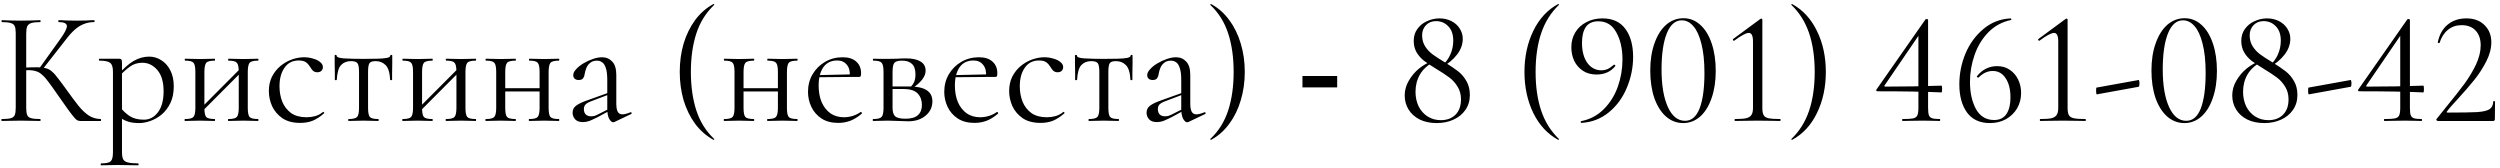 <?xml version="1.0" encoding="UTF-8"?> <svg xmlns="http://www.w3.org/2000/svg" width="372" height="25" viewBox="0 0 372 25" fill="none"><path d="M11.966 18C11.822 18 11.685 17.976 11.557 17.928C11.43 17.88 11.261 17.736 11.053 17.496C10.845 17.256 10.541 16.864 10.142 16.32C9.742 15.76 9.19 14.976 8.486 13.968C7.989 13.248 7.566 12.656 7.213 12.192C6.878 11.728 6.566 11.376 6.277 11.136C6.005 10.88 5.71 10.704 5.389 10.608C5.069 10.496 4.678 10.44 4.213 10.44C4.053 10.44 3.885 10.448 3.709 10.464C3.534 10.48 3.357 10.496 3.182 10.512L3.158 10.08C4.165 10.032 4.949 10.008 5.51 10.008C6.037 10.008 6.47 10.056 6.806 10.152C7.157 10.232 7.47 10.4 7.742 10.656C8.03 10.896 8.341 11.248 8.678 11.712C9.03 12.16 9.47 12.752 9.998 13.488C10.637 14.384 11.206 15.144 11.701 15.768C12.213 16.392 12.726 16.872 13.238 17.208C13.749 17.528 14.334 17.696 14.989 17.712C15.021 17.712 15.037 17.76 15.037 17.856C15.037 17.952 15.021 18 14.989 18H11.966ZM0.254 18C0.222 18 0.205 17.952 0.205 17.856C0.205 17.76 0.222 17.712 0.254 17.712C0.846 17.712 1.294 17.672 1.597 17.592C1.901 17.512 2.102 17.352 2.197 17.112C2.293 16.872 2.341 16.52 2.341 16.056V4.944C2.341 4.48 2.293 4.136 2.197 3.912C2.102 3.672 1.901 3.512 1.597 3.432C1.31 3.336 0.87 3.288 0.278 3.288C0.245 3.288 0.23 3.24 0.23 3.144C0.23 3.048 0.245 3 0.278 3C0.661 3 1.093 3.016 1.573 3.048C2.054 3.064 2.558 3.072 3.086 3.072C3.662 3.072 4.189 3.064 4.67 3.048C5.165 3.016 5.606 3 5.989 3C6.021 3 6.037 3.048 6.037 3.144C6.037 3.24 6.021 3.288 5.989 3.288C5.397 3.288 4.949 3.336 4.646 3.432C4.357 3.528 4.157 3.696 4.045 3.936C3.95 4.176 3.901 4.528 3.901 4.992V16.056C3.901 16.52 3.95 16.872 4.045 17.112C4.141 17.352 4.341 17.512 4.646 17.592C4.949 17.672 5.397 17.712 5.989 17.712C6.021 17.712 6.037 17.76 6.037 17.856C6.037 17.952 6.021 18 5.989 18C5.59 18 5.149 17.992 4.67 17.976C4.189 17.96 3.662 17.952 3.086 17.952C2.558 17.952 2.046 17.96 1.55 17.976C1.069 17.992 0.637 18 0.254 18ZM6.277 10.392L5.846 10.176L8.87 5.952C9.621 4.928 9.982 4.232 9.95 3.864C9.934 3.48 9.525 3.288 8.726 3.288C8.694 3.288 8.678 3.24 8.678 3.144C8.678 3.048 8.694 3 8.726 3C9.11 3 9.502 3.016 9.902 3.048C10.302 3.064 10.822 3.072 11.461 3.072C12.101 3.072 12.598 3.064 12.95 3.048C13.318 3.016 13.669 3 14.005 3C14.053 3 14.078 3.048 14.078 3.144C14.078 3.24 14.053 3.288 14.005 3.288C13.445 3.288 12.934 3.384 12.47 3.576C12.005 3.752 11.55 4.04 11.101 4.44C10.669 4.824 10.213 5.336 9.733 5.976L6.277 10.392ZM15.056 24.6C15.008 24.6 14.984 24.552 14.984 24.456C14.984 24.36 15.008 24.312 15.056 24.312C15.792 24.312 16.264 24.208 16.472 24C16.696 23.792 16.808 23.344 16.808 22.656V10.68C16.808 10.008 16.672 9.568 16.4 9.36C16.128 9.136 15.592 9.024 14.792 9.024C14.744 9.024 14.72 8.976 14.72 8.88C14.72 8.784 14.744 8.736 14.792 8.736C15.192 8.736 15.568 8.736 15.92 8.736C16.288 8.736 16.616 8.736 16.904 8.736C17.208 8.736 17.472 8.736 17.696 8.736C17.872 8.736 17.992 8.776 18.056 8.856C18.12 8.936 18.152 9.104 18.152 9.36V22.656C18.152 23.104 18.208 23.448 18.32 23.688C18.448 23.928 18.68 24.088 19.016 24.168C19.368 24.264 19.88 24.312 20.552 24.312C20.6 24.312 20.624 24.36 20.624 24.456C20.624 24.552 20.6 24.6 20.552 24.6C20.12 24.6 19.64 24.592 19.112 24.576C18.6 24.56 18.056 24.552 17.48 24.552C17.032 24.552 16.592 24.56 16.16 24.576C15.744 24.592 15.376 24.6 15.056 24.6ZM20.696 18.312C20.072 18.312 19.528 18.24 19.064 18.096C18.6 17.952 18.088 17.68 17.528 17.28L17.888 15.96C18.304 16.488 18.776 16.928 19.304 17.28C19.848 17.632 20.552 17.808 21.416 17.808C22.248 17.808 22.944 17.44 23.504 16.704C24.064 15.968 24.344 14.928 24.344 13.584C24.344 12.192 24.032 11.136 23.408 10.416C22.784 9.696 22.04 9.336 21.176 9.336C20.456 9.336 19.832 9.536 19.304 9.936C18.776 10.32 18.264 10.784 17.768 11.328L17.552 11.136C18.368 10.192 19.144 9.504 19.88 9.072C20.632 8.64 21.4 8.424 22.184 8.424C22.84 8.424 23.44 8.6 23.984 8.952C24.544 9.288 24.992 9.784 25.328 10.44C25.68 11.096 25.856 11.896 25.856 12.84C25.856 13.816 25.688 14.648 25.352 15.336C25.016 16.024 24.584 16.592 24.056 17.04C23.528 17.472 22.968 17.792 22.376 18C21.784 18.208 21.224 18.312 20.696 18.312ZM29.814 16.848L29.478 16.512L35.982 9.984L36.318 10.32L29.814 16.848ZM29.07 16.056V10.68C29.07 9.976 28.974 9.528 28.782 9.336C28.606 9.128 28.198 9.024 27.558 9.024C27.51 9.024 27.486 8.976 27.486 8.88C27.486 8.784 27.51 8.736 27.558 8.736C27.862 8.736 28.206 8.744 28.59 8.76C28.974 8.776 29.366 8.784 29.766 8.784C30.15 8.784 30.534 8.776 30.918 8.76C31.302 8.744 31.646 8.736 31.95 8.736C31.982 8.736 31.998 8.784 31.998 8.88C31.998 8.976 31.982 9.024 31.95 9.024C31.278 9.024 30.854 9.136 30.678 9.36C30.502 9.584 30.414 10.04 30.414 10.728V16.056C30.414 16.744 30.502 17.192 30.678 17.4C30.854 17.608 31.278 17.712 31.95 17.712C31.982 17.712 31.998 17.76 31.998 17.856C31.998 17.952 31.982 18 31.95 18C31.63 18 31.278 17.992 30.894 17.976C30.526 17.96 30.15 17.952 29.766 17.952C29.366 17.952 28.974 17.96 28.59 17.976C28.206 17.992 27.854 18 27.534 18C27.486 18 27.462 17.952 27.462 17.856C27.462 17.76 27.486 17.712 27.534 17.712C28.19 17.712 28.606 17.608 28.782 17.4C28.974 17.192 29.07 16.744 29.07 16.056ZM35.526 16.056V10.68C35.526 9.976 35.43 9.528 35.238 9.336C35.062 9.128 34.654 9.024 34.014 9.024C33.966 9.024 33.942 8.976 33.942 8.88C33.942 8.784 33.966 8.736 34.014 8.736C34.318 8.736 34.662 8.744 35.046 8.76C35.43 8.776 35.822 8.784 36.222 8.784C36.606 8.784 36.99 8.776 37.374 8.76C37.758 8.744 38.102 8.736 38.406 8.736C38.438 8.736 38.454 8.784 38.454 8.88C38.454 8.976 38.438 9.024 38.406 9.024C37.734 9.024 37.31 9.136 37.134 9.36C36.958 9.584 36.87 10.04 36.87 10.728V16.056C36.87 16.744 36.958 17.192 37.134 17.4C37.31 17.608 37.734 17.712 38.406 17.712C38.438 17.712 38.454 17.76 38.454 17.856C38.454 17.952 38.438 18 38.406 18C38.086 18 37.734 17.992 37.35 17.976C36.982 17.96 36.606 17.952 36.222 17.952C35.822 17.952 35.422 17.96 35.022 17.976C34.638 17.992 34.294 18 33.99 18C33.942 18 33.918 17.952 33.918 17.856C33.918 17.76 33.942 17.712 33.99 17.712C34.646 17.712 35.062 17.608 35.238 17.4C35.43 17.192 35.526 16.744 35.526 16.056ZM44.685 18.288C43.597 18.288 42.709 18.056 42.021 17.592C41.333 17.112 40.821 16.512 40.485 15.792C40.165 15.056 40.005 14.312 40.005 13.56C40.005 12.76 40.157 12.048 40.461 11.424C40.781 10.8 41.197 10.272 41.709 9.84C42.221 9.408 42.789 9.08 43.413 8.856C44.037 8.632 44.645 8.52 45.237 8.52C45.701 8.52 46.141 8.584 46.557 8.712C46.989 8.824 47.341 8.992 47.613 9.216C47.901 9.44 48.045 9.696 48.045 9.984C48.045 10.192 47.973 10.376 47.829 10.536C47.685 10.68 47.477 10.752 47.205 10.752C46.949 10.752 46.733 10.672 46.557 10.512C46.397 10.352 46.261 10.168 46.149 9.96C45.973 9.672 45.765 9.44 45.525 9.264C45.285 9.088 44.925 9 44.445 9C43.533 9 42.829 9.36 42.333 10.08C41.837 10.784 41.589 11.704 41.589 12.84C41.589 13.656 41.725 14.416 41.997 15.12C42.285 15.824 42.725 16.392 43.317 16.824C43.909 17.24 44.677 17.448 45.621 17.448C46.053 17.448 46.477 17.392 46.893 17.28C47.309 17.168 47.701 16.96 48.069 16.656C48.101 16.624 48.141 16.64 48.189 16.704C48.253 16.768 48.269 16.816 48.237 16.848C47.677 17.344 47.117 17.712 46.557 17.952C45.997 18.176 45.373 18.288 44.685 18.288ZM51.864 18C51.832 18 51.816 17.952 51.816 17.856C51.816 17.76 51.832 17.712 51.864 17.712C52.52 17.712 52.944 17.608 53.136 17.4C53.328 17.192 53.424 16.744 53.424 16.056V10.728C53.424 10.072 53.352 9.64 53.208 9.432C53.064 9.208 52.736 9.096 52.224 9.096C51.616 9.096 51.128 9.288 50.76 9.672C50.392 10.04 50.176 10.776 50.112 11.88C50.112 11.912 50.064 11.928 49.968 11.928C49.872 11.928 49.824 11.912 49.824 11.88C49.824 11.656 49.824 11.32 49.824 10.872C49.824 10.408 49.816 9.936 49.8 9.456C49.8 8.976 49.8 8.584 49.8 8.28C49.8 8.2 49.848 8.16 49.944 8.16C50.04 8.16 50.088 8.2 50.088 8.28C50.088 8.504 50.456 8.64 51.192 8.688C51.928 8.736 52.896 8.76 54.096 8.76C54.88 8.76 55.568 8.752 56.16 8.736C56.768 8.72 57.24 8.68 57.576 8.616C57.912 8.536 58.08 8.424 58.08 8.28C58.08 8.2 58.128 8.16 58.224 8.16C58.32 8.16 58.368 8.2 58.368 8.28C58.368 8.584 58.368 8.976 58.368 9.456C58.368 9.936 58.36 10.408 58.344 10.872C58.344 11.32 58.344 11.656 58.344 11.88C58.344 11.912 58.296 11.928 58.2 11.928C58.104 11.928 58.056 11.912 58.056 11.88C57.992 10.776 57.76 10.04 57.36 9.672C56.976 9.288 56.488 9.096 55.896 9.096C55.4 9.096 55.088 9.208 54.96 9.432C54.832 9.64 54.768 10.072 54.768 10.728V16.056C54.768 16.744 54.856 17.192 55.032 17.4C55.208 17.608 55.624 17.712 56.28 17.712C56.328 17.712 56.352 17.76 56.352 17.856C56.352 17.952 56.328 18 56.28 18C55.976 18 55.632 17.992 55.248 17.976C54.88 17.96 54.496 17.952 54.096 17.952C53.712 17.952 53.32 17.96 52.92 17.976C52.536 17.992 52.184 18 51.864 18ZM62.204 16.848L61.868 16.512L68.372 9.984L68.708 10.32L62.204 16.848ZM61.46 16.056V10.68C61.46 9.976 61.364 9.528 61.172 9.336C60.996 9.128 60.588 9.024 59.948 9.024C59.9 9.024 59.876 8.976 59.876 8.88C59.876 8.784 59.9 8.736 59.948 8.736C60.252 8.736 60.596 8.744 60.98 8.76C61.364 8.776 61.756 8.784 62.156 8.784C62.54 8.784 62.924 8.776 63.308 8.76C63.692 8.744 64.036 8.736 64.34 8.736C64.372 8.736 64.388 8.784 64.388 8.88C64.388 8.976 64.372 9.024 64.34 9.024C63.668 9.024 63.244 9.136 63.068 9.36C62.892 9.584 62.804 10.04 62.804 10.728V16.056C62.804 16.744 62.892 17.192 63.068 17.4C63.244 17.608 63.668 17.712 64.34 17.712C64.372 17.712 64.388 17.76 64.388 17.856C64.388 17.952 64.372 18 64.34 18C64.02 18 63.668 17.992 63.284 17.976C62.916 17.96 62.54 17.952 62.156 17.952C61.756 17.952 61.364 17.96 60.98 17.976C60.596 17.992 60.244 18 59.924 18C59.876 18 59.852 17.952 59.852 17.856C59.852 17.76 59.876 17.712 59.924 17.712C60.58 17.712 60.996 17.608 61.172 17.4C61.364 17.192 61.46 16.744 61.46 16.056ZM67.916 16.056V10.68C67.916 9.976 67.82 9.528 67.628 9.336C67.452 9.128 67.044 9.024 66.404 9.024C66.356 9.024 66.332 8.976 66.332 8.88C66.332 8.784 66.356 8.736 66.404 8.736C66.708 8.736 67.052 8.744 67.436 8.76C67.82 8.776 68.212 8.784 68.612 8.784C68.996 8.784 69.38 8.776 69.764 8.76C70.148 8.744 70.492 8.736 70.796 8.736C70.828 8.736 70.844 8.784 70.844 8.88C70.844 8.976 70.828 9.024 70.796 9.024C70.124 9.024 69.7 9.136 69.524 9.36C69.348 9.584 69.26 10.04 69.26 10.728V16.056C69.26 16.744 69.348 17.192 69.524 17.4C69.7 17.608 70.124 17.712 70.796 17.712C70.828 17.712 70.844 17.76 70.844 17.856C70.844 17.952 70.828 18 70.796 18C70.476 18 70.124 17.992 69.74 17.976C69.372 17.96 68.996 17.952 68.612 17.952C68.212 17.952 67.812 17.96 67.412 17.976C67.028 17.992 66.684 18 66.38 18C66.332 18 66.308 17.952 66.308 17.856C66.308 17.76 66.332 17.712 66.38 17.712C67.036 17.712 67.452 17.608 67.628 17.4C67.82 17.192 67.916 16.744 67.916 16.056ZM74.459 13.608V13.128H80.915V13.608H74.459ZM73.835 16.056V10.68C73.835 9.976 73.739 9.528 73.547 9.336C73.371 9.128 72.963 9.024 72.323 9.024C72.275 9.024 72.251 8.976 72.251 8.88C72.251 8.784 72.275 8.736 72.323 8.736C72.627 8.736 72.971 8.744 73.355 8.76C73.739 8.776 74.131 8.784 74.531 8.784C74.915 8.784 75.299 8.776 75.683 8.76C76.067 8.744 76.411 8.736 76.715 8.736C76.747 8.736 76.763 8.784 76.763 8.88C76.763 8.976 76.747 9.024 76.715 9.024C76.043 9.024 75.619 9.136 75.443 9.36C75.267 9.584 75.179 10.04 75.179 10.728V16.056C75.179 16.744 75.267 17.192 75.443 17.4C75.619 17.608 76.043 17.712 76.715 17.712C76.747 17.712 76.763 17.76 76.763 17.856C76.763 17.952 76.747 18 76.715 18C76.395 18 76.043 17.992 75.659 17.976C75.291 17.96 74.915 17.952 74.531 17.952C74.131 17.952 73.739 17.96 73.355 17.976C72.971 17.992 72.619 18 72.299 18C72.251 18 72.227 17.952 72.227 17.856C72.227 17.76 72.251 17.712 72.299 17.712C72.955 17.712 73.371 17.608 73.547 17.4C73.739 17.192 73.835 16.744 73.835 16.056ZM80.291 16.056V10.68C80.291 9.976 80.195 9.528 80.003 9.336C79.827 9.128 79.419 9.024 78.779 9.024C78.731 9.024 78.707 8.976 78.707 8.88C78.707 8.784 78.731 8.736 78.779 8.736C79.083 8.736 79.427 8.744 79.811 8.76C80.195 8.776 80.587 8.784 80.987 8.784C81.371 8.784 81.755 8.776 82.139 8.76C82.523 8.744 82.867 8.736 83.171 8.736C83.203 8.736 83.219 8.784 83.219 8.88C83.219 8.976 83.203 9.024 83.171 9.024C82.499 9.024 82.075 9.136 81.899 9.36C81.723 9.584 81.635 10.04 81.635 10.728V16.056C81.635 16.744 81.723 17.192 81.899 17.4C82.075 17.608 82.499 17.712 83.171 17.712C83.203 17.712 83.219 17.76 83.219 17.856C83.219 17.952 83.203 18 83.171 18C82.851 18 82.499 17.992 82.115 17.976C81.747 17.96 81.371 17.952 80.987 17.952C80.587 17.952 80.187 17.96 79.787 17.976C79.403 17.992 79.059 18 78.755 18C78.707 18 78.683 17.952 78.683 17.856C78.683 17.76 78.707 17.712 78.755 17.712C79.411 17.712 79.827 17.608 80.003 17.4C80.195 17.192 80.291 16.744 80.291 16.056ZM91.442 18.144C91.378 18.176 91.314 18.192 91.25 18.192C91.042 18.192 90.842 18.024 90.65 17.688C90.458 17.336 90.362 16.832 90.362 16.176V11.88C90.362 11.128 90.29 10.544 90.146 10.128C90.018 9.712 89.834 9.424 89.594 9.264C89.37 9.104 89.114 9.024 88.826 9.024C88.426 9.024 88.098 9.128 87.842 9.336C87.586 9.528 87.394 9.776 87.266 10.08C87.138 10.384 87.05 10.688 87.002 10.992C86.986 11.216 86.914 11.424 86.786 11.616C86.674 11.808 86.45 11.904 86.114 11.904C85.858 11.904 85.658 11.84 85.514 11.712C85.37 11.584 85.298 11.408 85.298 11.184C85.298 10.896 85.442 10.6 85.73 10.296C86.018 9.976 86.378 9.688 86.81 9.432C87.258 9.16 87.722 8.944 88.202 8.784C88.698 8.608 89.162 8.52 89.594 8.52C90.202 8.52 90.706 8.736 91.106 9.168C91.506 9.584 91.706 10.248 91.706 11.16V15.408C91.706 15.968 91.778 16.376 91.922 16.632C92.066 16.888 92.298 17.016 92.618 17.016C92.906 17.016 93.306 16.912 93.818 16.704C93.898 16.672 93.954 16.704 93.986 16.8C94.018 16.88 93.994 16.936 93.914 16.968L91.442 18.144ZM86.738 18.168C86.226 18.168 85.842 18.032 85.586 17.76C85.33 17.472 85.202 17.144 85.202 16.776C85.202 16.328 85.378 15.976 85.73 15.72C86.082 15.448 86.658 15.176 87.458 14.904L90.602 13.776L90.674 14.04L87.89 15.096C87.522 15.24 87.258 15.4 87.098 15.576C86.954 15.752 86.882 15.976 86.882 16.248C86.882 16.584 86.978 16.848 87.17 17.04C87.362 17.216 87.61 17.304 87.914 17.304C88.09 17.304 88.258 17.288 88.418 17.256C88.578 17.208 88.738 17.144 88.898 17.064L90.938 16.032L90.986 16.32L88.898 17.448C88.418 17.688 88.018 17.872 87.698 18C87.378 18.112 87.058 18.168 86.738 18.168ZM101.146 10.704C101.146 9.2 101.338 7.792 101.722 6.48C102.122 5.168 102.69 4.008 103.426 3C104.178 1.976 105.09 1.176 106.162 0.6C106.194 0.584 106.226 0.6 106.258 0.648C106.29 0.68 106.29 0.712 106.258 0.744C105.042 1.896 104.162 3.304 103.618 4.968C103.074 6.632 102.802 8.544 102.802 10.704C102.802 12.864 103.074 14.776 103.618 16.44C104.162 18.104 105.042 19.512 106.258 20.664C106.29 20.68 106.29 20.712 106.258 20.76C106.226 20.808 106.194 20.824 106.162 20.808C105.09 20.216 104.178 19.416 103.426 18.408C102.69 17.4 102.122 16.24 101.722 14.928C101.338 13.6 101.146 12.192 101.146 10.704ZM109.92 13.608V13.128H116.376V13.608H109.92ZM109.296 16.056V10.68C109.296 9.976 109.2 9.528 109.008 9.336C108.832 9.128 108.424 9.024 107.784 9.024C107.736 9.024 107.712 8.976 107.712 8.88C107.712 8.784 107.736 8.736 107.784 8.736C108.088 8.736 108.432 8.744 108.816 8.76C109.2 8.776 109.592 8.784 109.992 8.784C110.376 8.784 110.76 8.776 111.144 8.76C111.528 8.744 111.872 8.736 112.176 8.736C112.208 8.736 112.224 8.784 112.224 8.88C112.224 8.976 112.208 9.024 112.176 9.024C111.504 9.024 111.08 9.136 110.904 9.36C110.728 9.584 110.64 10.04 110.64 10.728V16.056C110.64 16.744 110.728 17.192 110.904 17.4C111.08 17.608 111.504 17.712 112.176 17.712C112.208 17.712 112.224 17.76 112.224 17.856C112.224 17.952 112.208 18 112.176 18C111.856 18 111.504 17.992 111.12 17.976C110.752 17.96 110.376 17.952 109.992 17.952C109.592 17.952 109.2 17.96 108.816 17.976C108.432 17.992 108.08 18 107.76 18C107.712 18 107.688 17.952 107.688 17.856C107.688 17.76 107.712 17.712 107.76 17.712C108.416 17.712 108.832 17.608 109.008 17.4C109.2 17.192 109.296 16.744 109.296 16.056ZM115.752 16.056V10.68C115.752 9.976 115.656 9.528 115.464 9.336C115.288 9.128 114.88 9.024 114.24 9.024C114.192 9.024 114.168 8.976 114.168 8.88C114.168 8.784 114.192 8.736 114.24 8.736C114.544 8.736 114.888 8.744 115.272 8.76C115.656 8.776 116.048 8.784 116.448 8.784C116.832 8.784 117.216 8.776 117.6 8.76C117.984 8.744 118.328 8.736 118.632 8.736C118.664 8.736 118.68 8.784 118.68 8.88C118.68 8.976 118.664 9.024 118.632 9.024C117.96 9.024 117.536 9.136 117.36 9.36C117.184 9.584 117.096 10.04 117.096 10.728V16.056C117.096 16.744 117.184 17.192 117.36 17.4C117.536 17.608 117.96 17.712 118.632 17.712C118.664 17.712 118.68 17.76 118.68 17.856C118.68 17.952 118.664 18 118.632 18C118.312 18 117.96 17.992 117.576 17.976C117.208 17.96 116.832 17.952 116.448 17.952C116.048 17.952 115.648 17.96 115.248 17.976C114.864 17.992 114.52 18 114.216 18C114.168 18 114.144 17.952 114.144 17.856C114.144 17.76 114.168 17.712 114.216 17.712C114.872 17.712 115.288 17.608 115.464 17.4C115.656 17.192 115.752 16.744 115.752 16.056ZM124.743 18.288C123.751 18.288 122.919 18.072 122.247 17.64C121.575 17.192 121.071 16.616 120.735 15.912C120.399 15.208 120.231 14.464 120.231 13.68C120.231 12.704 120.455 11.832 120.903 11.064C121.367 10.28 121.983 9.664 122.751 9.216C123.535 8.752 124.415 8.52 125.391 8.52C126.271 8.52 126.943 8.736 127.407 9.168C127.887 9.584 128.127 10.16 128.127 10.896C128.127 11.072 128.111 11.208 128.079 11.304C128.047 11.4 127.967 11.448 127.839 11.448H126.447C126.511 10.664 126.367 10.064 126.015 9.648C125.679 9.216 125.199 9 124.575 9C123.679 9 122.991 9.336 122.511 10.008C122.047 10.68 121.815 11.592 121.815 12.744C121.815 13.656 121.959 14.464 122.247 15.168C122.551 15.872 122.983 16.432 123.543 16.848C124.119 17.248 124.799 17.448 125.583 17.448C125.999 17.448 126.423 17.384 126.855 17.256C127.287 17.128 127.695 16.928 128.079 16.656C128.111 16.624 128.151 16.648 128.199 16.728C128.263 16.792 128.279 16.848 128.247 16.896C127.671 17.392 127.095 17.752 126.519 17.976C125.943 18.184 125.351 18.288 124.743 18.288ZM121.383 11.496L121.359 11.184L126.831 11.064V11.448L121.383 11.496ZM132.164 8.76C132.58 8.76 133.012 8.752 133.46 8.736C133.924 8.704 134.38 8.688 134.828 8.688C135.756 8.688 136.468 8.84 136.964 9.144C137.476 9.448 137.732 9.904 137.732 10.512C137.732 11.376 137.084 12.24 135.788 13.104L135.476 12.96C135.716 12.736 135.9 12.48 136.028 12.192C136.156 11.888 136.22 11.512 136.22 11.064C136.22 10.344 136.044 9.824 135.692 9.504C135.356 9.184 134.86 9.024 134.204 9.024C133.66 9.024 133.292 9.128 133.1 9.336C132.908 9.528 132.812 9.992 132.812 10.728V16.056C132.812 16.616 132.932 17.024 133.172 17.28C133.428 17.536 133.948 17.664 134.732 17.664C135.58 17.664 136.196 17.488 136.58 17.136C136.98 16.784 137.18 16.28 137.18 15.624C137.18 14.92 136.972 14.352 136.556 13.92C136.14 13.472 135.444 13.248 134.468 13.248H132.26L132.236 12.864H135.308C137.596 12.864 138.74 13.6 138.74 15.072C138.74 15.936 138.404 16.648 137.732 17.208C137.06 17.768 136.204 18.048 135.164 18.048C134.78 18.048 134.292 18.032 133.7 18C133.124 17.968 132.612 17.952 132.164 17.952C131.764 17.952 131.372 17.96 130.988 17.976C130.604 17.992 130.252 18 129.932 18C129.884 18 129.86 17.952 129.86 17.856C129.86 17.76 129.884 17.712 129.932 17.712C130.588 17.712 131.004 17.608 131.18 17.4C131.372 17.192 131.468 16.744 131.468 16.056V10.68C131.468 9.976 131.372 9.528 131.18 9.336C131.004 9.128 130.596 9.024 129.956 9.024C129.908 9.024 129.884 8.976 129.884 8.88C129.884 8.784 129.908 8.736 129.956 8.736C130.26 8.736 130.604 8.744 130.988 8.76C131.372 8.76 131.764 8.76 132.164 8.76ZM145.017 18.288C144.025 18.288 143.193 18.072 142.521 17.64C141.849 17.192 141.345 16.616 141.009 15.912C140.673 15.208 140.505 14.464 140.505 13.68C140.505 12.704 140.729 11.832 141.177 11.064C141.641 10.28 142.257 9.664 143.025 9.216C143.809 8.752 144.689 8.52 145.665 8.52C146.545 8.52 147.217 8.736 147.681 9.168C148.161 9.584 148.401 10.16 148.401 10.896C148.401 11.072 148.385 11.208 148.353 11.304C148.321 11.4 148.241 11.448 148.113 11.448H146.721C146.785 10.664 146.641 10.064 146.289 9.648C145.953 9.216 145.473 9 144.849 9C143.953 9 143.265 9.336 142.785 10.008C142.321 10.68 142.089 11.592 142.089 12.744C142.089 13.656 142.233 14.464 142.521 15.168C142.825 15.872 143.257 16.432 143.817 16.848C144.393 17.248 145.073 17.448 145.857 17.448C146.273 17.448 146.697 17.384 147.129 17.256C147.561 17.128 147.969 16.928 148.353 16.656C148.385 16.624 148.425 16.648 148.473 16.728C148.537 16.792 148.553 16.848 148.521 16.896C147.945 17.392 147.369 17.752 146.793 17.976C146.217 18.184 145.625 18.288 145.017 18.288ZM141.657 11.496L141.633 11.184L147.105 11.064V11.448L141.657 11.496ZM154.841 18.288C153.753 18.288 152.865 18.056 152.177 17.592C151.489 17.112 150.977 16.512 150.641 15.792C150.321 15.056 150.161 14.312 150.161 13.56C150.161 12.76 150.313 12.048 150.617 11.424C150.937 10.8 151.353 10.272 151.865 9.84C152.377 9.408 152.945 9.08 153.569 8.856C154.193 8.632 154.801 8.52 155.393 8.52C155.857 8.52 156.297 8.584 156.713 8.712C157.145 8.824 157.497 8.992 157.769 9.216C158.057 9.44 158.201 9.696 158.201 9.984C158.201 10.192 158.129 10.376 157.985 10.536C157.841 10.68 157.633 10.752 157.361 10.752C157.105 10.752 156.889 10.672 156.713 10.512C156.553 10.352 156.417 10.168 156.305 9.96C156.129 9.672 155.921 9.44 155.681 9.264C155.441 9.088 155.081 9 154.601 9C153.689 9 152.985 9.36 152.489 10.08C151.993 10.784 151.745 11.704 151.745 12.84C151.745 13.656 151.881 14.416 152.153 15.12C152.441 15.824 152.881 16.392 153.473 16.824C154.065 17.24 154.833 17.448 155.777 17.448C156.209 17.448 156.633 17.392 157.049 17.28C157.465 17.168 157.857 16.96 158.225 16.656C158.257 16.624 158.297 16.64 158.345 16.704C158.409 16.768 158.425 16.816 158.393 16.848C157.833 17.344 157.273 17.712 156.713 17.952C156.153 18.176 155.529 18.288 154.841 18.288ZM162.02 18C161.988 18 161.972 17.952 161.972 17.856C161.972 17.76 161.988 17.712 162.02 17.712C162.676 17.712 163.1 17.608 163.292 17.4C163.484 17.192 163.58 16.744 163.58 16.056V10.728C163.58 10.072 163.508 9.64 163.364 9.432C163.22 9.208 162.892 9.096 162.38 9.096C161.772 9.096 161.284 9.288 160.916 9.672C160.548 10.04 160.332 10.776 160.268 11.88C160.268 11.912 160.22 11.928 160.124 11.928C160.028 11.928 159.98 11.912 159.98 11.88C159.98 11.656 159.98 11.32 159.98 10.872C159.98 10.408 159.972 9.936 159.956 9.456C159.956 8.976 159.956 8.584 159.956 8.28C159.956 8.2 160.004 8.16 160.1 8.16C160.196 8.16 160.244 8.2 160.244 8.28C160.244 8.504 160.612 8.64 161.348 8.688C162.084 8.736 163.052 8.76 164.252 8.76C165.036 8.76 165.724 8.752 166.316 8.736C166.924 8.72 167.396 8.68 167.732 8.616C168.068 8.536 168.236 8.424 168.236 8.28C168.236 8.2 168.284 8.16 168.38 8.16C168.476 8.16 168.524 8.2 168.524 8.28C168.524 8.584 168.524 8.976 168.524 9.456C168.524 9.936 168.516 10.408 168.5 10.872C168.5 11.32 168.5 11.656 168.5 11.88C168.5 11.912 168.452 11.928 168.356 11.928C168.26 11.928 168.212 11.912 168.212 11.88C168.148 10.776 167.916 10.04 167.516 9.672C167.132 9.288 166.644 9.096 166.052 9.096C165.556 9.096 165.244 9.208 165.116 9.432C164.988 9.64 164.924 10.072 164.924 10.728V16.056C164.924 16.744 165.012 17.192 165.188 17.4C165.364 17.608 165.78 17.712 166.436 17.712C166.484 17.712 166.508 17.76 166.508 17.856C166.508 17.952 166.484 18 166.436 18C166.132 18 165.788 17.992 165.404 17.976C165.036 17.96 164.652 17.952 164.252 17.952C163.868 17.952 163.476 17.96 163.076 17.976C162.692 17.992 162.34 18 162.02 18ZM176.849 18.144C176.785 18.176 176.721 18.192 176.657 18.192C176.449 18.192 176.249 18.024 176.057 17.688C175.865 17.336 175.769 16.832 175.769 16.176V11.88C175.769 11.128 175.697 10.544 175.553 10.128C175.425 9.712 175.241 9.424 175.001 9.264C174.777 9.104 174.521 9.024 174.233 9.024C173.833 9.024 173.505 9.128 173.249 9.336C172.993 9.528 172.801 9.776 172.673 10.08C172.544 10.384 172.457 10.688 172.409 10.992C172.393 11.216 172.321 11.424 172.193 11.616C172.081 11.808 171.857 11.904 171.521 11.904C171.265 11.904 171.065 11.84 170.921 11.712C170.777 11.584 170.705 11.408 170.705 11.184C170.705 10.896 170.849 10.6 171.137 10.296C171.425 9.976 171.785 9.688 172.217 9.432C172.665 9.16 173.129 8.944 173.609 8.784C174.105 8.608 174.569 8.52 175.001 8.52C175.609 8.52 176.113 8.736 176.513 9.168C176.913 9.584 177.113 10.248 177.113 11.16V15.408C177.113 15.968 177.185 16.376 177.329 16.632C177.473 16.888 177.705 17.016 178.025 17.016C178.313 17.016 178.713 16.912 179.225 16.704C179.305 16.672 179.361 16.704 179.393 16.8C179.425 16.88 179.401 16.936 179.321 16.968L176.849 18.144ZM172.145 18.168C171.633 18.168 171.249 18.032 170.993 17.76C170.737 17.472 170.609 17.144 170.609 16.776C170.609 16.328 170.785 15.976 171.137 15.72C171.489 15.448 172.065 15.176 172.865 14.904L176.009 13.776L176.081 14.04L173.297 15.096C172.929 15.24 172.665 15.4 172.505 15.576C172.361 15.752 172.289 15.976 172.289 16.248C172.289 16.584 172.385 16.848 172.577 17.04C172.769 17.216 173.017 17.304 173.321 17.304C173.497 17.304 173.665 17.288 173.825 17.256C173.985 17.208 174.145 17.144 174.305 17.064L176.345 16.032L176.393 16.32L174.305 17.448C173.825 17.688 173.425 17.872 173.105 18C172.785 18.112 172.465 18.168 172.145 18.168ZM185.223 10.704C185.223 12.192 185.023 13.6 184.623 14.928C184.239 16.24 183.671 17.4 182.919 18.408C182.183 19.432 181.279 20.232 180.207 20.808C180.191 20.824 180.159 20.808 180.111 20.76C180.079 20.728 180.079 20.696 180.111 20.664C181.327 19.512 182.207 18.104 182.751 16.44C183.295 14.776 183.567 12.864 183.567 10.704C183.567 8.544 183.295 6.632 182.751 4.968C182.207 3.304 181.327 1.896 180.111 0.744C180.079 0.712 180.079 0.68 180.111 0.648C180.159 0.6 180.191 0.584 180.207 0.6C181.279 1.176 182.183 1.976 182.919 3C183.671 4.008 184.239 5.168 184.623 6.48C185.023 7.792 185.223 9.2 185.223 10.704ZM193.805 11.309H198.973V13.008H193.805V11.309ZM214.443 9.864C215.051 9.384 215.499 8.816 215.787 8.16C216.091 7.504 216.243 6.8 216.243 6.048C216.243 5.12 215.995 4.408 215.499 3.912C215.019 3.4 214.411 3.144 213.675 3.144C213.067 3.144 212.571 3.344 212.187 3.744C211.803 4.144 211.611 4.648 211.611 5.256C211.611 5.88 211.763 6.432 212.067 6.912C212.371 7.376 212.739 7.768 213.171 8.088C213.603 8.408 214.219 8.808 215.019 9.288C215.819 9.784 216.467 10.224 216.963 10.608C217.459 10.992 217.875 11.48 218.211 12.072C218.547 12.648 218.715 13.336 218.715 14.136C218.715 14.984 218.491 15.728 218.043 16.368C217.611 16.992 217.019 17.472 216.267 17.808C215.531 18.144 214.707 18.312 213.795 18.312C212.819 18.312 211.971 18.136 211.251 17.784C210.531 17.416 209.979 16.92 209.595 16.296C209.211 15.672 209.019 14.976 209.019 14.208C209.019 13.44 209.219 12.712 209.619 12.024C210.019 11.32 210.531 10.712 211.155 10.2C211.795 9.688 212.459 9.312 213.147 9.072L213.267 9.264C212.419 9.696 211.763 10.296 211.299 11.064C210.851 11.832 210.627 12.696 210.627 13.656C210.627 14.44 210.779 15.16 211.083 15.816C211.403 16.456 211.851 16.96 212.427 17.328C213.003 17.696 213.659 17.88 214.395 17.88C215.307 17.88 216.035 17.608 216.579 17.064C217.123 16.52 217.395 15.76 217.395 14.784C217.395 14.048 217.219 13.408 216.867 12.864C216.531 12.32 216.123 11.872 215.643 11.52C215.179 11.168 214.523 10.736 213.675 10.224C212.939 9.776 212.347 9.384 211.899 9.048C211.451 8.696 211.083 8.28 210.795 7.8C210.507 7.304 210.363 6.728 210.363 6.072C210.363 5.384 210.547 4.792 210.915 4.296C211.283 3.784 211.763 3.4 212.355 3.144C212.947 2.872 213.555 2.736 214.179 2.736C214.851 2.736 215.451 2.872 215.979 3.144C216.507 3.416 216.915 3.784 217.203 4.248C217.507 4.712 217.659 5.216 217.659 5.76C217.659 6.608 217.371 7.4 216.795 8.136C216.235 8.856 215.491 9.48 214.563 10.008L214.443 9.864ZM226.841 10.704C226.841 8.432 227.281 6.392 228.161 4.584C229.041 2.776 230.273 1.448 231.857 0.6C231.889 0.584 231.921 0.6 231.953 0.648C231.985 0.68 231.985 0.712 231.953 0.744C230.769 1.88 229.897 3.272 229.337 4.92C228.777 6.568 228.497 8.496 228.497 10.704C228.497 12.912 228.777 14.84 229.337 16.488C229.897 18.136 230.769 19.528 231.953 20.664C231.985 20.68 231.985 20.712 231.953 20.76C231.921 20.808 231.889 20.824 231.857 20.808C230.273 19.944 229.041 18.616 228.161 16.824C227.281 15.016 226.841 12.976 226.841 10.704ZM237.56 11.088C236.776 11.088 236.104 10.904 235.544 10.536C234.984 10.168 234.552 9.68 234.248 9.072C233.96 8.448 233.816 7.768 233.816 7.032C233.816 6.184 234.016 5.44 234.416 4.8C234.816 4.144 235.368 3.64 236.072 3.288C236.776 2.92 237.568 2.736 238.448 2.736C239.952 2.736 241.088 3.256 241.856 4.296C242.624 5.336 243.008 6.728 243.008 8.472C243.008 10.04 242.696 11.568 242.072 13.056C241.464 14.528 240.576 15.744 239.408 16.704C238.24 17.664 236.88 18.192 235.328 18.288C235.28 18.304 235.24 18.264 235.208 18.168C235.192 18.088 235.216 18.04 235.28 18.024C236.592 17.768 237.712 17.176 238.64 16.248C239.568 15.32 240.264 14.208 240.728 12.912C241.192 11.6 241.424 10.248 241.424 8.856C241.424 7.256 241.12 5.912 240.512 4.824C239.92 3.72 239.024 3.168 237.824 3.168C236.992 3.168 236.376 3.448 235.976 4.008C235.592 4.568 235.4 5.36 235.4 6.384C235.4 7.616 235.664 8.608 236.192 9.36C236.736 10.096 237.44 10.464 238.304 10.464C238.608 10.464 238.896 10.408 239.168 10.296C239.456 10.168 239.776 9.952 240.128 9.648C240.144 9.632 240.168 9.624 240.2 9.624C240.248 9.624 240.288 9.648 240.32 9.696C240.368 9.744 240.384 9.784 240.368 9.816C239.696 10.664 238.76 11.088 237.56 11.088ZM250.454 18.312C249.494 18.312 248.638 17.984 247.886 17.328C247.15 16.672 246.574 15.752 246.158 14.568C245.758 13.384 245.558 12.024 245.558 10.488C245.558 8.968 245.766 7.624 246.182 6.456C246.598 5.272 247.174 4.352 247.91 3.696C248.662 3.04 249.526 2.712 250.502 2.712C251.446 2.712 252.278 3.04 252.998 3.696C253.734 4.352 254.302 5.28 254.702 6.48C255.102 7.664 255.302 9.024 255.302 10.56C255.302 12.08 255.094 13.432 254.678 14.616C254.278 15.784 253.71 16.696 252.974 17.352C252.238 17.992 251.398 18.312 250.454 18.312ZM250.742 17.976C251.702 17.976 252.422 17.36 252.902 16.128C253.382 14.88 253.622 13.12 253.622 10.848C253.622 9.12 253.47 7.672 253.166 6.504C252.878 5.336 252.478 4.464 251.966 3.888C251.47 3.312 250.894 3.024 250.238 3.024C249.278 3.024 248.534 3.68 248.006 4.992C247.494 6.304 247.238 8.08 247.238 10.32C247.238 12.672 247.55 14.536 248.174 15.912C248.798 17.288 249.654 17.976 250.742 17.976ZM258.157 18C258.125 18 258.109 17.952 258.109 17.856C258.109 17.76 258.125 17.712 258.157 17.712C258.909 17.712 259.469 17.672 259.837 17.592C260.205 17.496 260.461 17.336 260.605 17.112C260.765 16.888 260.845 16.536 260.845 16.056V6.168C260.845 5.32 260.637 4.896 260.221 4.896C259.821 4.896 259.101 5.28 258.061 6.048L258.013 6.072C257.949 6.072 257.901 6.032 257.869 5.952C257.837 5.872 257.853 5.816 257.917 5.784L261.925 2.832C262.005 2.784 262.061 2.76 262.093 2.76C262.125 2.76 262.157 2.776 262.189 2.808C262.221 2.84 262.237 2.872 262.237 2.904V16.056C262.237 16.536 262.301 16.896 262.429 17.136C262.557 17.36 262.797 17.512 263.149 17.592C263.517 17.672 264.101 17.712 264.901 17.712C264.933 17.712 264.949 17.76 264.949 17.856C264.949 17.952 264.933 18 264.901 18C264.309 18 263.845 17.992 263.509 17.976L261.541 17.952L259.621 17.976C259.269 17.992 258.781 18 258.157 18ZM271.684 10.704C271.684 12.976 271.244 15.016 270.364 16.824C269.484 18.632 268.252 19.96 266.668 20.808C266.636 20.824 266.604 20.808 266.572 20.76C266.54 20.728 266.54 20.696 266.572 20.664C267.756 19.528 268.628 18.136 269.188 16.488C269.748 14.84 270.028 12.912 270.028 10.704C270.028 8.496 269.748 6.568 269.188 4.92C268.628 3.272 267.756 1.88 266.572 0.744C266.54 0.728 266.54 0.696 266.572 0.648C266.604 0.6 266.636 0.584 266.668 0.6C268.252 1.464 269.484 2.8 270.364 4.608C271.244 6.4 271.684 8.432 271.684 10.704ZM286.899 16.056C286.899 16.552 286.939 16.912 287.019 17.136C287.099 17.36 287.259 17.512 287.499 17.592C287.739 17.672 288.123 17.712 288.651 17.712C288.683 17.712 288.699 17.76 288.699 17.856C288.699 17.952 288.683 18 288.651 18C288.235 18 287.907 17.992 287.667 17.976L286.155 17.952L284.355 17.976C284.051 17.992 283.635 18 283.107 18C283.059 18 283.035 17.952 283.035 17.856C283.035 17.76 283.059 17.712 283.107 17.712C283.859 17.712 284.387 17.68 284.691 17.616C284.995 17.536 285.195 17.392 285.291 17.184C285.403 16.96 285.459 16.584 285.459 16.056V4.92L286.035 4.488L280.419 12.72C280.355 12.832 280.395 12.888 280.539 12.888C283.419 12.888 286.203 12.84 288.891 12.744C288.955 12.744 288.987 12.912 288.987 13.248C288.987 13.584 288.955 13.752 288.891 13.752C286.539 13.64 283.371 13.584 279.387 13.584C279.307 13.584 279.243 13.56 279.195 13.512C279.163 13.448 279.171 13.384 279.219 13.32L286.515 2.88C286.547 2.848 286.595 2.832 286.659 2.832C286.819 2.832 286.899 2.88 286.899 2.976V16.056ZM297.165 9.84C297.901 9.84 298.533 10.024 299.061 10.392C299.605 10.76 300.021 11.248 300.309 11.856C300.597 12.464 300.741 13.12 300.741 13.824C300.741 14.672 300.541 15.44 300.141 16.128C299.741 16.8 299.189 17.336 298.485 17.736C297.781 18.12 296.989 18.312 296.109 18.312C294.605 18.312 293.469 17.792 292.701 16.752C291.933 15.696 291.549 14.296 291.549 12.552C291.549 10.968 291.853 9.44 292.461 7.968C293.085 6.496 293.973 5.28 295.125 4.32C296.277 3.344 297.629 2.816 299.181 2.736C299.229 2.736 299.261 2.776 299.277 2.856C299.309 2.92 299.293 2.96 299.229 2.976C297.933 3.248 296.821 3.848 295.893 4.776C294.981 5.704 294.293 6.824 293.829 8.136C293.365 9.448 293.133 10.8 293.133 12.192C293.133 13.776 293.429 15.12 294.021 16.224C294.629 17.312 295.533 17.856 296.733 17.856C297.549 17.856 298.157 17.56 298.557 16.968C298.957 16.376 299.157 15.552 299.157 14.496C299.157 13.296 298.917 12.344 298.437 11.64C297.973 10.92 297.333 10.56 296.517 10.56C295.765 10.56 295.069 10.88 294.429 11.52L294.381 11.544C294.317 11.544 294.253 11.52 294.189 11.472C294.141 11.424 294.133 11.384 294.165 11.352C294.549 10.856 294.997 10.48 295.509 10.224C296.021 9.968 296.573 9.84 297.165 9.84ZM303.579 18C303.547 18 303.531 17.952 303.531 17.856C303.531 17.76 303.547 17.712 303.579 17.712C304.331 17.712 304.891 17.672 305.259 17.592C305.627 17.496 305.883 17.336 306.027 17.112C306.187 16.888 306.267 16.536 306.267 16.056V6.168C306.267 5.32 306.059 4.896 305.643 4.896C305.243 4.896 304.523 5.28 303.483 6.048L303.435 6.072C303.371 6.072 303.323 6.032 303.291 5.952C303.259 5.872 303.275 5.816 303.339 5.784L307.347 2.832C307.427 2.784 307.483 2.76 307.515 2.76C307.547 2.76 307.579 2.776 307.611 2.808C307.643 2.84 307.659 2.872 307.659 2.904V16.056C307.659 16.536 307.723 16.896 307.851 17.136C307.979 17.36 308.219 17.512 308.571 17.592C308.939 17.672 309.523 17.712 310.323 17.712C310.355 17.712 310.371 17.76 310.371 17.856C310.371 17.952 310.355 18 310.323 18C309.731 18 309.267 17.992 308.931 17.976L306.963 17.952L305.043 17.976C304.691 17.992 304.203 18 303.579 18ZM312.018 14.04C311.986 14.056 311.954 14 311.922 13.872C311.906 13.744 311.898 13.616 311.898 13.488C311.898 13.184 311.922 13.032 311.97 13.032L318.234 11.904C318.266 11.888 318.29 11.936 318.306 12.048C318.338 12.144 318.354 12.256 318.354 12.384C318.354 12.704 318.314 12.88 318.234 12.912L312.018 14.04ZM325.032 18.312C324.072 18.312 323.216 17.984 322.464 17.328C321.728 16.672 321.152 15.752 320.736 14.568C320.336 13.384 320.136 12.024 320.136 10.488C320.136 8.968 320.344 7.624 320.76 6.456C321.176 5.272 321.752 4.352 322.488 3.696C323.24 3.04 324.104 2.712 325.08 2.712C326.024 2.712 326.856 3.04 327.576 3.696C328.312 4.352 328.88 5.28 329.28 6.48C329.68 7.664 329.88 9.024 329.88 10.56C329.88 12.08 329.672 13.432 329.256 14.616C328.856 15.784 328.288 16.696 327.552 17.352C326.816 17.992 325.976 18.312 325.032 18.312ZM325.32 17.976C326.28 17.976 327 17.36 327.48 16.128C327.96 14.88 328.2 13.12 328.2 10.848C328.2 9.12 328.048 7.672 327.744 6.504C327.456 5.336 327.056 4.464 326.544 3.888C326.048 3.312 325.472 3.024 324.816 3.024C323.856 3.024 323.112 3.68 322.584 4.992C322.072 6.304 321.816 8.08 321.816 10.32C321.816 12.672 322.128 14.536 322.752 15.912C323.376 17.288 324.232 17.976 325.32 17.976ZM337.583 9.864C338.191 9.384 338.639 8.816 338.927 8.16C339.231 7.504 339.383 6.8 339.383 6.048C339.383 5.12 339.135 4.408 338.639 3.912C338.159 3.4 337.551 3.144 336.815 3.144C336.207 3.144 335.711 3.344 335.327 3.744C334.943 4.144 334.751 4.648 334.751 5.256C334.751 5.88 334.903 6.432 335.207 6.912C335.511 7.376 335.879 7.768 336.311 8.088C336.743 8.408 337.359 8.808 338.159 9.288C338.959 9.784 339.607 10.224 340.103 10.608C340.599 10.992 341.015 11.48 341.351 12.072C341.687 12.648 341.855 13.336 341.855 14.136C341.855 14.984 341.631 15.728 341.183 16.368C340.751 16.992 340.159 17.472 339.407 17.808C338.671 18.144 337.847 18.312 336.935 18.312C335.959 18.312 335.111 18.136 334.391 17.784C333.671 17.416 333.119 16.92 332.735 16.296C332.351 15.672 332.159 14.976 332.159 14.208C332.159 13.44 332.359 12.712 332.759 12.024C333.159 11.32 333.671 10.712 334.295 10.2C334.935 9.688 335.599 9.312 336.287 9.072L336.407 9.264C335.559 9.696 334.903 10.296 334.439 11.064C333.991 11.832 333.767 12.696 333.767 13.656C333.767 14.44 333.919 15.16 334.223 15.816C334.543 16.456 334.991 16.96 335.567 17.328C336.143 17.696 336.799 17.88 337.535 17.88C338.447 17.88 339.175 17.608 339.719 17.064C340.263 16.52 340.535 15.76 340.535 14.784C340.535 14.048 340.359 13.408 340.007 12.864C339.671 12.32 339.263 11.872 338.783 11.52C338.319 11.168 337.663 10.736 336.815 10.224C336.079 9.776 335.487 9.384 335.039 9.048C334.591 8.696 334.223 8.28 333.935 7.8C333.647 7.304 333.503 6.728 333.503 6.072C333.503 5.384 333.687 4.792 334.055 4.296C334.423 3.784 334.903 3.4 335.495 3.144C336.087 2.872 336.695 2.736 337.319 2.736C337.991 2.736 338.591 2.872 339.119 3.144C339.647 3.416 340.055 3.784 340.343 4.248C340.647 4.712 340.799 5.216 340.799 5.76C340.799 6.608 340.511 7.4 339.935 8.136C339.375 8.856 338.631 9.48 337.703 10.008L337.583 9.864ZM343.565 14.04C343.533 14.056 343.501 14 343.469 13.872C343.453 13.744 343.445 13.616 343.445 13.488C343.445 13.184 343.469 13.032 343.517 13.032L349.781 11.904C349.813 11.888 349.837 11.936 349.853 12.048C349.885 12.144 349.901 12.256 349.901 12.384C349.901 12.704 349.861 12.88 349.781 12.912L343.565 14.04ZM358.595 16.056C358.595 16.552 358.635 16.912 358.715 17.136C358.795 17.36 358.955 17.512 359.195 17.592C359.435 17.672 359.819 17.712 360.347 17.712C360.379 17.712 360.395 17.76 360.395 17.856C360.395 17.952 360.379 18 360.347 18C359.931 18 359.603 17.992 359.363 17.976L357.851 17.952L356.051 17.976C355.747 17.992 355.331 18 354.803 18C354.755 18 354.731 17.952 354.731 17.856C354.731 17.76 354.755 17.712 354.803 17.712C355.555 17.712 356.083 17.68 356.387 17.616C356.691 17.536 356.891 17.392 356.987 17.184C357.099 16.96 357.155 16.584 357.155 16.056V4.92L357.731 4.488L352.115 12.72C352.051 12.832 352.091 12.888 352.235 12.888C355.115 12.888 357.899 12.84 360.587 12.744C360.651 12.744 360.683 12.912 360.683 13.248C360.683 13.584 360.651 13.752 360.587 13.752C358.235 13.64 355.067 13.584 351.083 13.584C351.003 13.584 350.939 13.56 350.891 13.512C350.859 13.448 350.867 13.384 350.915 13.32L358.211 2.88C358.243 2.848 358.291 2.832 358.355 2.832C358.515 2.832 358.595 2.88 358.595 2.976V16.056ZM362.765 18C362.685 18 362.613 17.96 362.549 17.88C362.501 17.8 362.509 17.736 362.573 17.688L363.941 15.984C365.093 14.576 366.013 13.408 366.701 12.48C367.389 11.536 367.965 10.576 368.429 9.6C368.893 8.608 369.125 7.656 369.125 6.744C369.125 5.816 368.877 5.088 368.381 4.56C367.885 4.016 367.189 3.744 366.293 3.744C365.493 3.744 364.813 3.976 364.253 4.44C363.693 4.888 363.277 5.536 363.005 6.384C363.005 6.4 362.973 6.408 362.909 6.408C362.781 6.408 362.725 6.376 362.741 6.312C362.965 5.176 363.453 4.296 364.205 3.672C364.957 3.048 365.885 2.736 366.989 2.736C368.141 2.736 369.045 3.072 369.701 3.744C370.373 4.4 370.709 5.248 370.709 6.288C370.709 7.216 370.453 8.176 369.941 9.168C369.429 10.16 368.837 11.072 368.165 11.904C367.493 12.736 366.661 13.696 365.669 14.784C365.525 14.944 365.269 15.224 364.901 15.624C364.549 16.008 364.285 16.328 364.109 16.584C364.029 16.696 364.061 16.752 364.205 16.752C366.285 16.752 367.757 16.728 368.621 16.68C369.485 16.616 370.093 16.472 370.445 16.248C370.797 16.008 370.981 15.624 370.997 15.096C370.997 15.064 371.037 15.048 371.117 15.048C371.213 15.048 371.261 15.064 371.261 15.096L371.237 17.736C371.237 17.8 371.213 17.864 371.165 17.928C371.133 17.976 371.085 18 371.021 18H362.765Z" fill="black"></path></svg> 